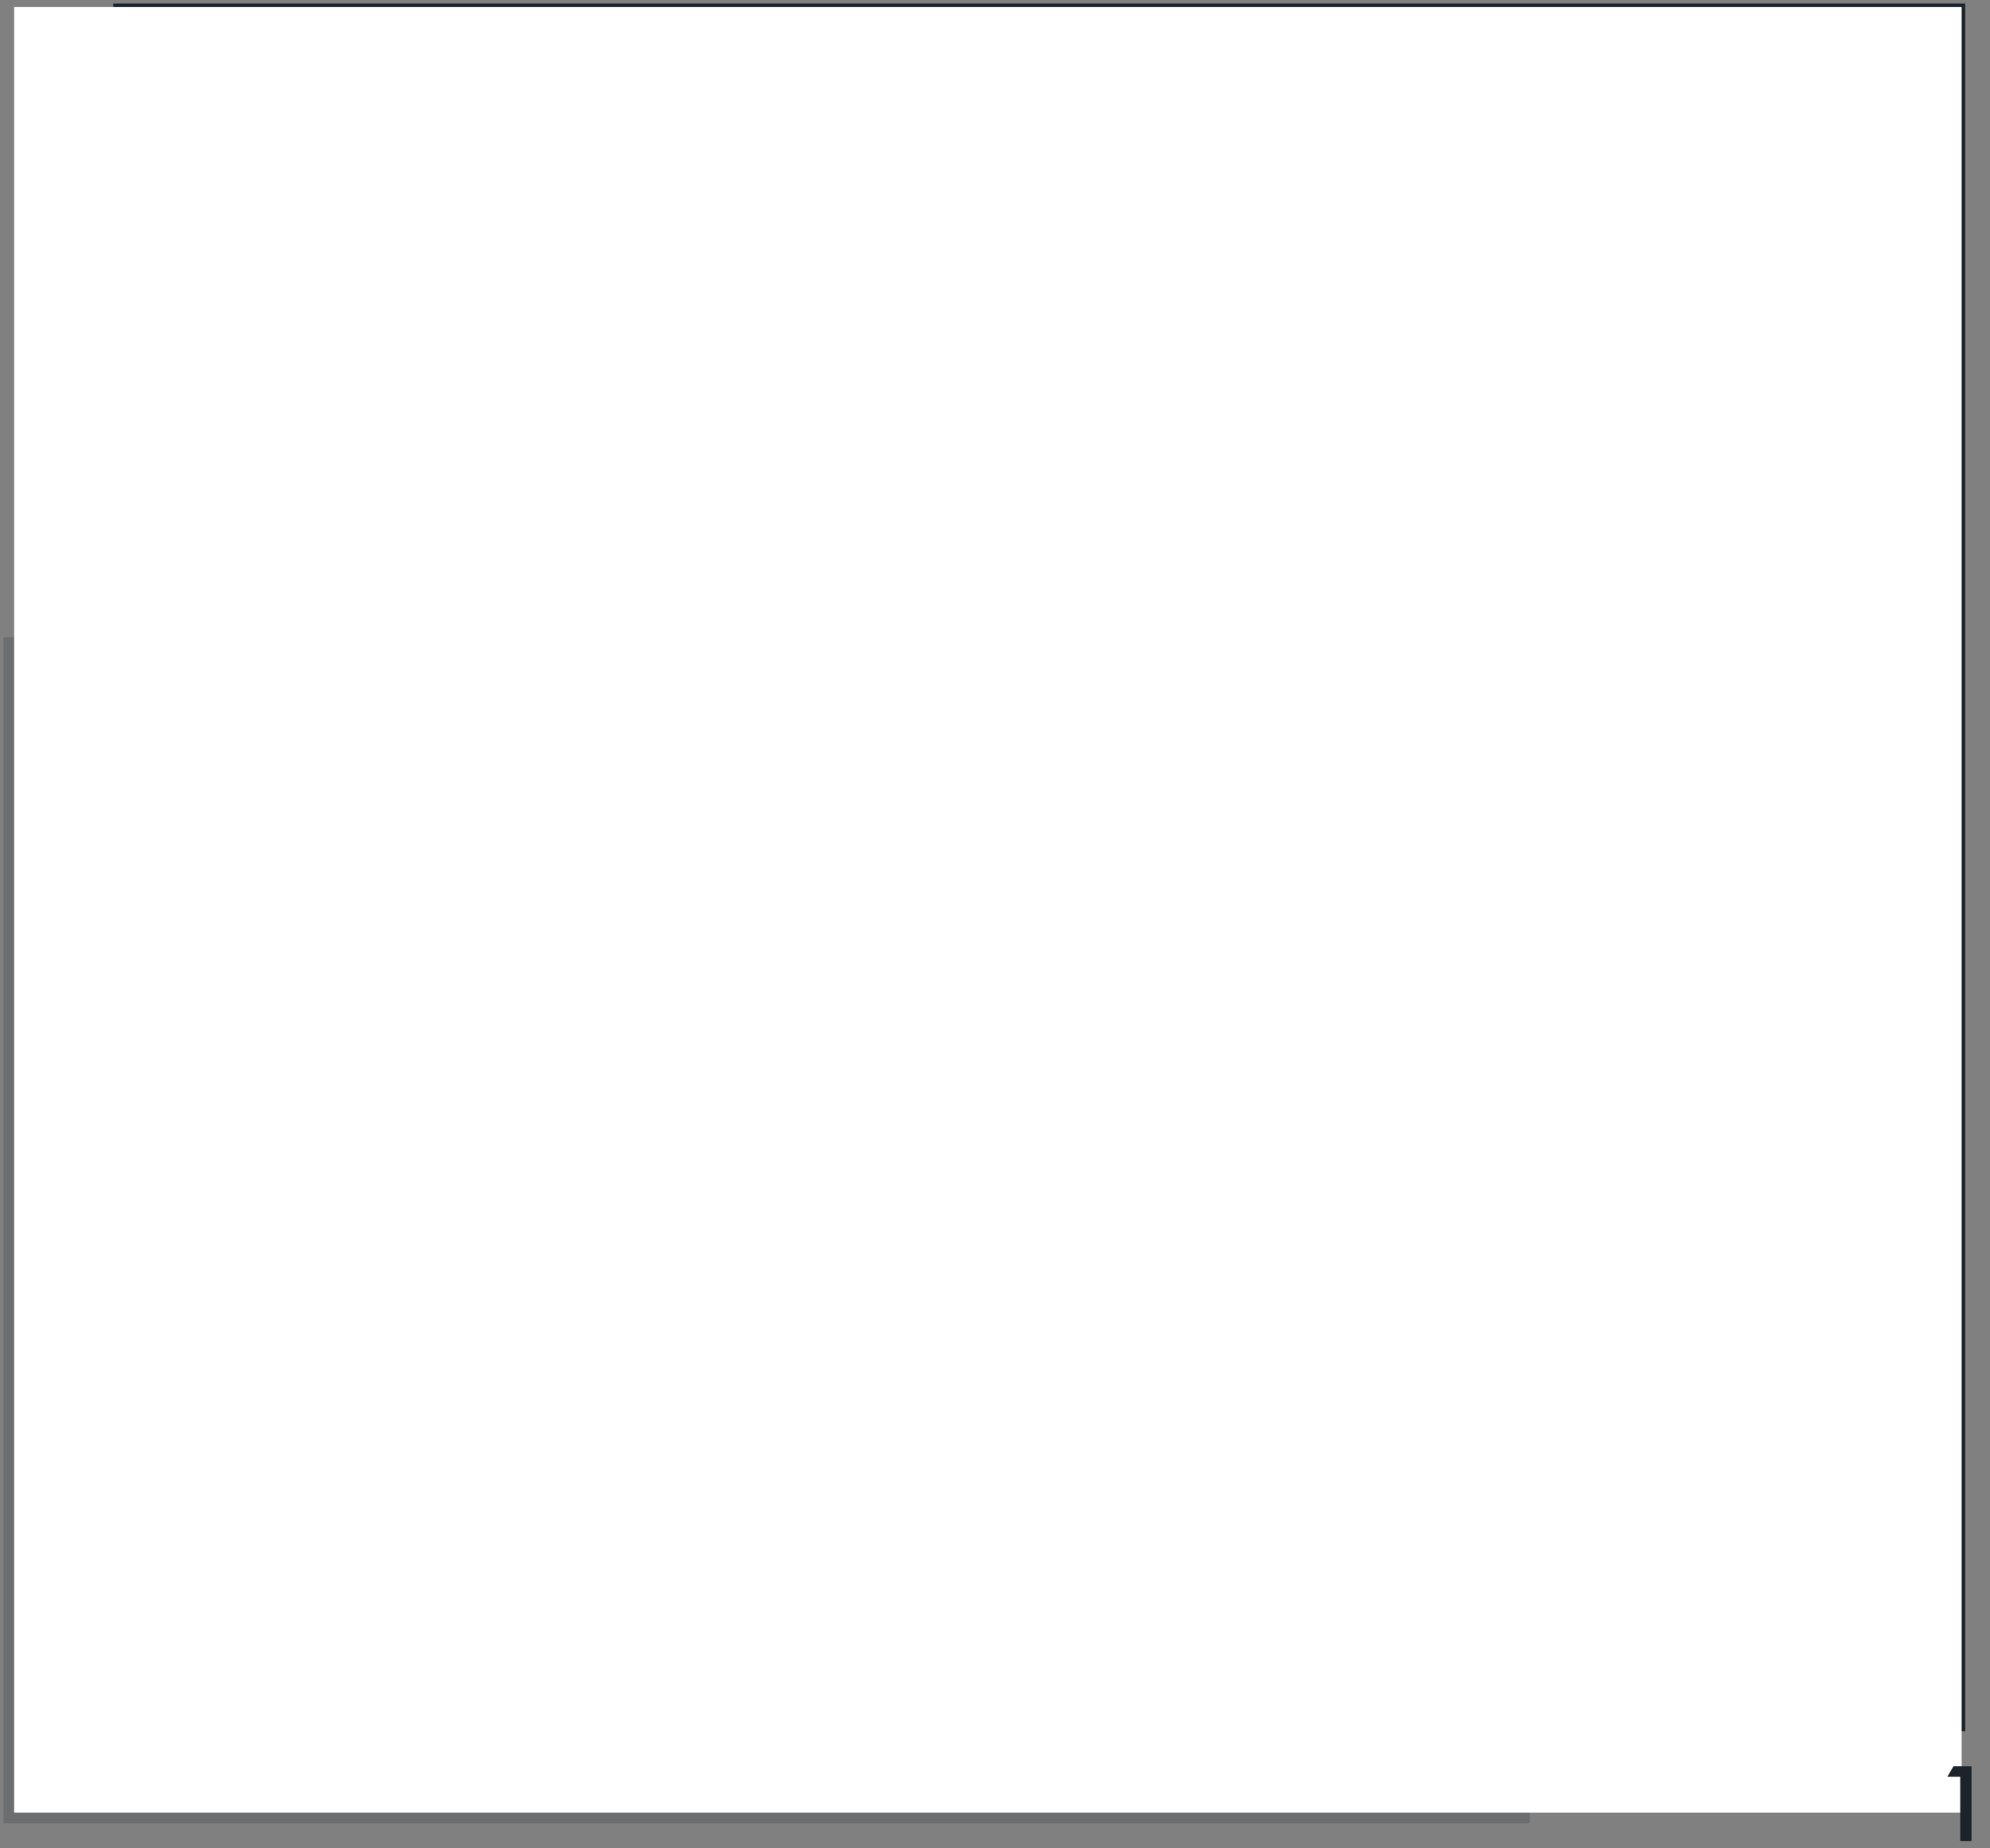 <?xml version="1.0" encoding="UTF-8"?> <svg xmlns="http://www.w3.org/2000/svg" width="281" height="261" viewBox="0 0 281 261" fill="none"><rect x="0" y="0" width="281" height="261" fill="#808080" stroke="none"/> <path d="M16 1H277V244.5" stroke="#1C232B"></path> <path opacity="0.2" d="M2 90V256H216" stroke="#1C232B" stroke-width="3"></path> <rect x="2" y="1" width="275" height="255" fill="white"></rect> <path d="M276.794 250.936H274.969L275.844 249.445H278.387V260H276.794V250.936Z" fill="#1C232B"></path> </svg> 